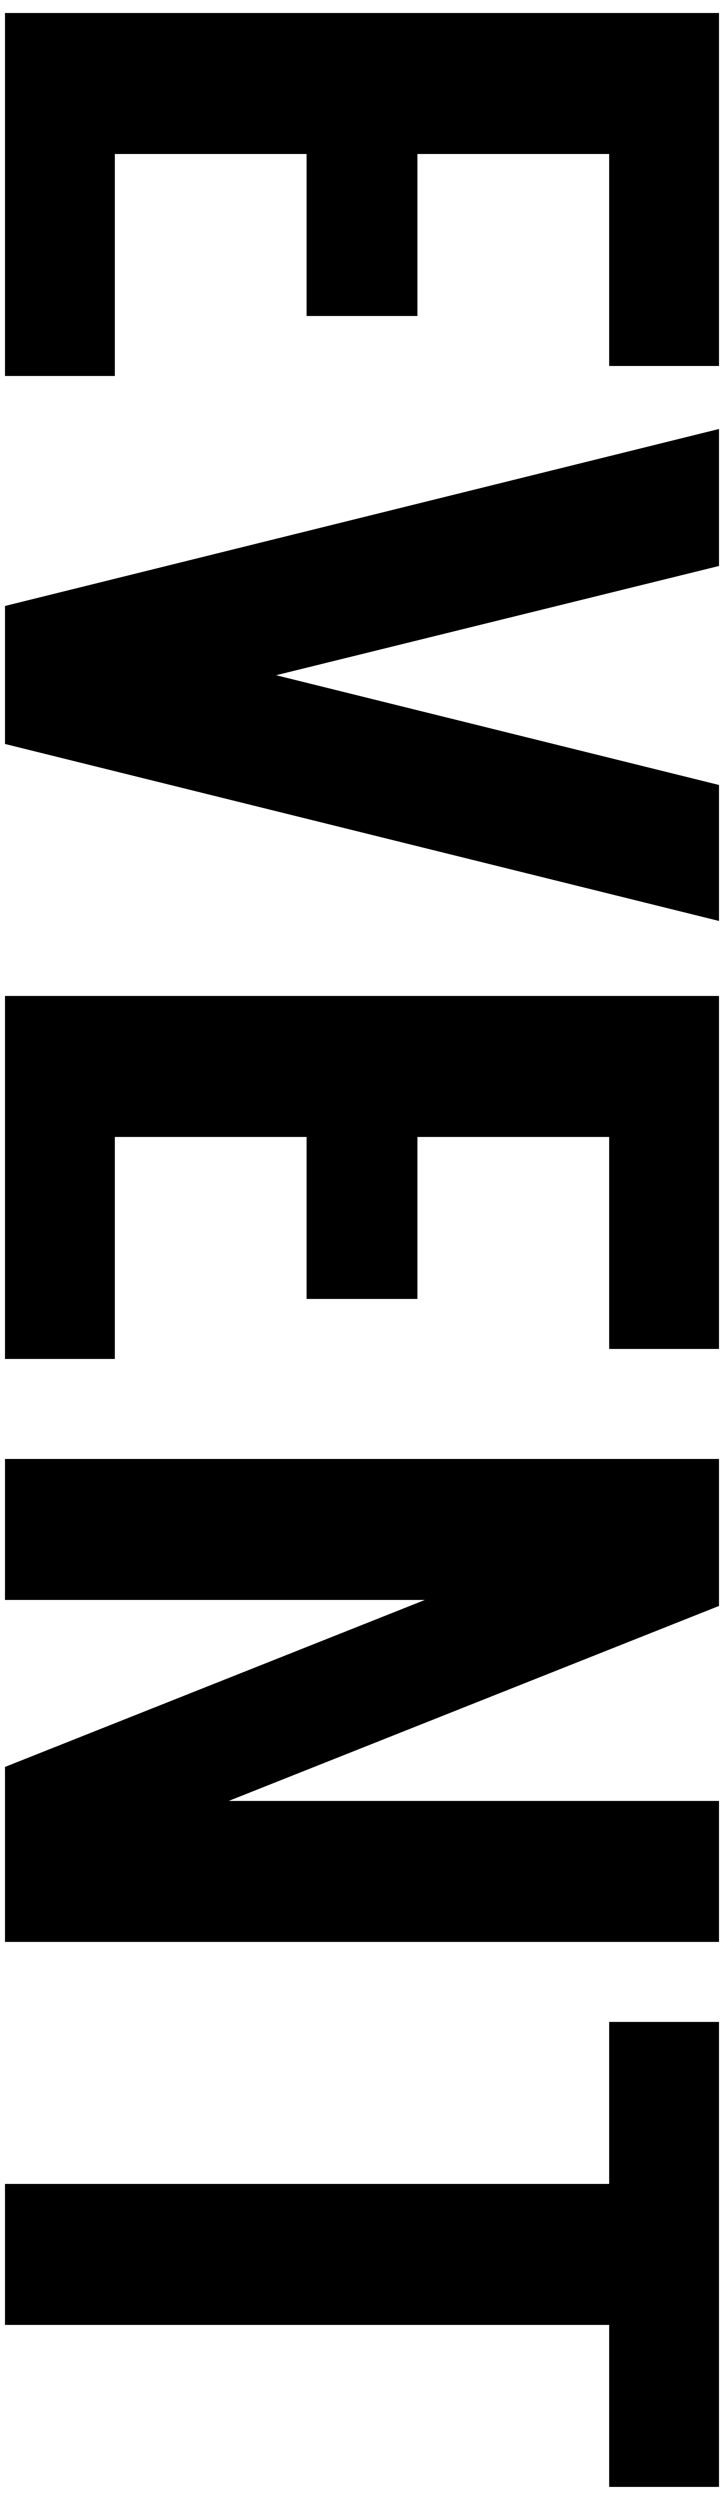 <svg height="100" viewBox="0 0 29 100" width="29" xmlns="http://www.w3.org/2000/svg"><path d="m.2.52v4.04 1.6 8.88h4.4v-8.88h7.68v6.48h4.44v-6.48h7.68v8.48h4.4v-8.48-1.2-4.44z"/><path d="m.2 24.32v5.36.08l28.6 7.08v-5.44l-17.74-4.39 17.74-4.37v-5.48l-28.6 7.08z"/><path d="m.2 43.88v1.6 8.88h4.4v-8.88h7.68v6.48h4.44v-6.48h7.68v8.48h4.4v-8.48-1.2-4.44h-28.6z"/><path d="m.2 64h16.82l-16.82 6.68v1.36 3.56 2.08h28.6v-5.64h-19.64l19.64-7.8v-.24-4.68-.96h-28.6z"/><path d="m24.4 87.36h-24.2v5.64h24.2v6.48h4.4v-6.48-5.64-6.48h-4.4z"/></svg>